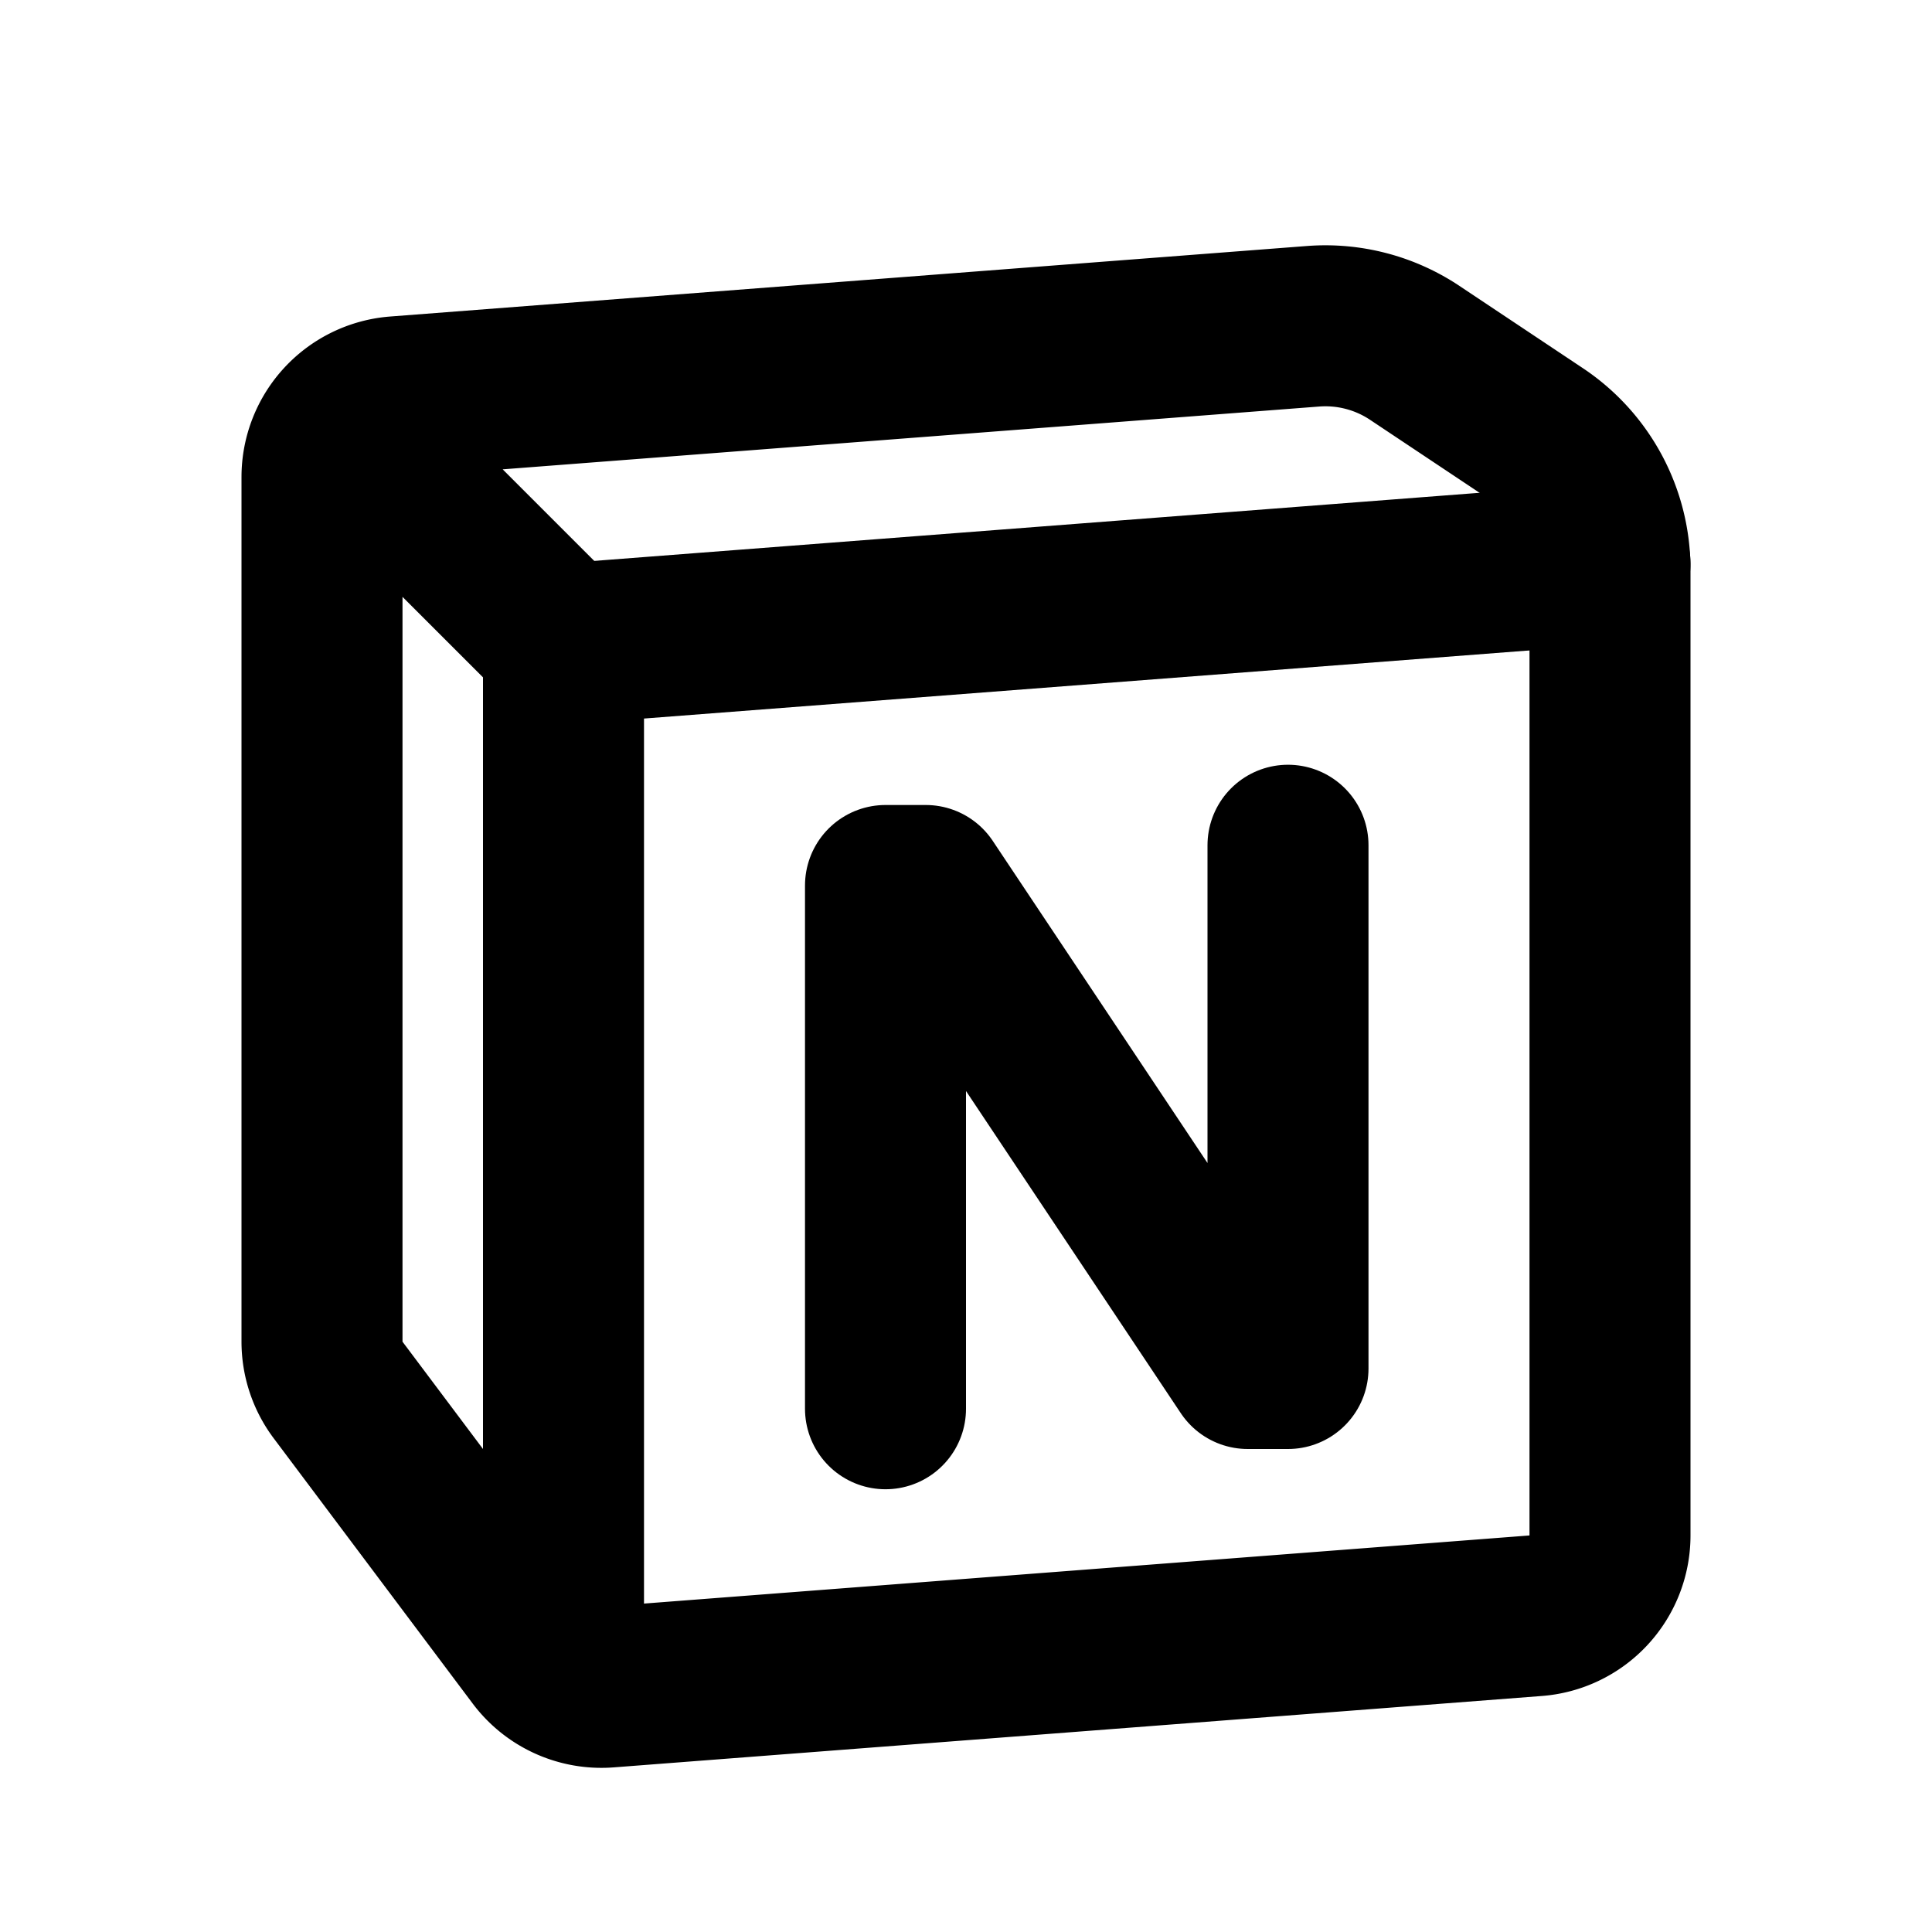 <?xml version="1.0" encoding="utf-8"?>
<!-- Generator: www.svgicons.com -->
<svg xmlns="http://www.w3.org/2000/svg" width="800" height="800" viewBox="0 0 24 24">
<g fill="none" stroke="currentColor" stroke-linecap="round" stroke-linejoin="round" stroke-width="2"><path d="M11 17.5V11h.5l4 6h.5v-6.5"/><path d="m19.077 20.071l-11.53.887a1 1 0 0 1-.876-.397L4.2 17.267a1 1 0 0 1-.2-.6V5.926a1 1 0 0 1 .923-.997l11.389-.876a2 2 0 0 1 1.262.33l1.535 1.023A2 2 0 0 1 20 7.07v12.004a1 1 0 0 1-.923.997M4.5 5.5L7 8"/><path d="M20 7L7 8v12.5"/></g>
</svg>